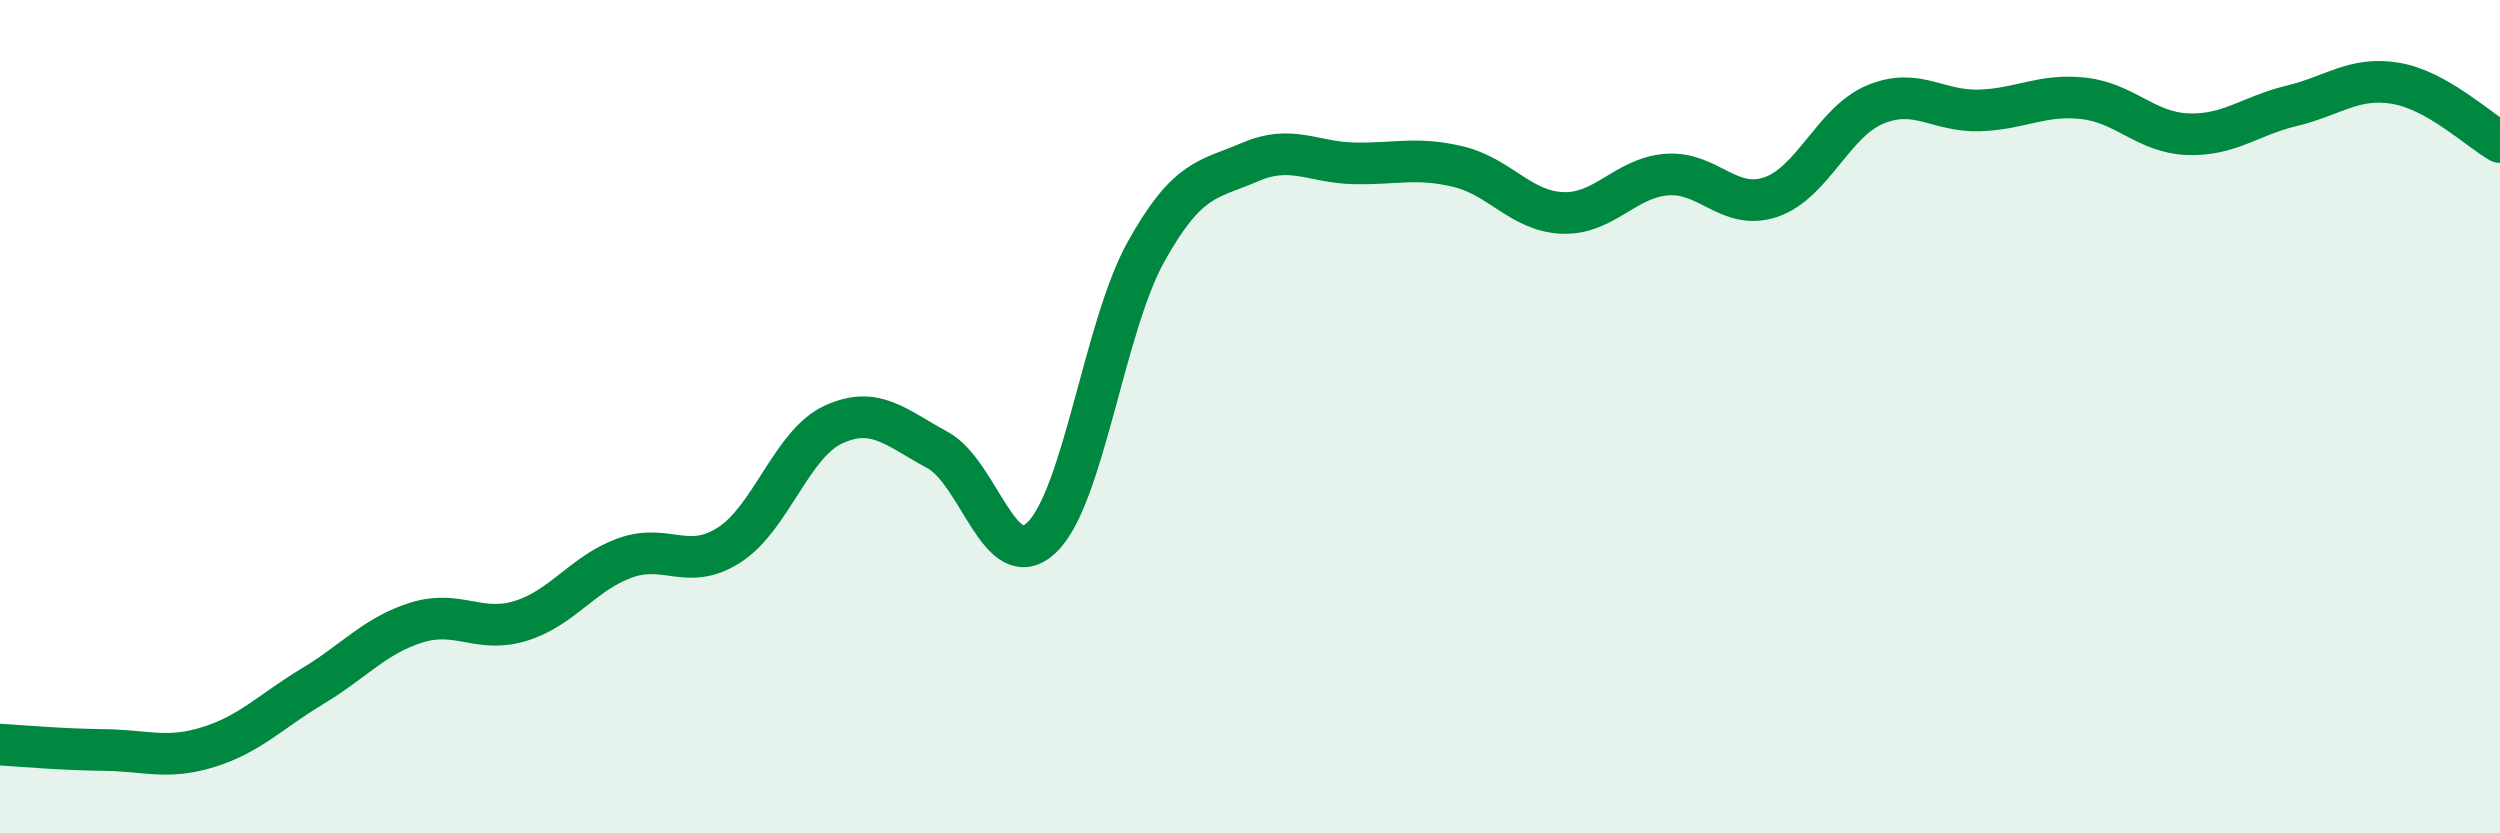 
    <svg width="60" height="20" viewBox="0 0 60 20" xmlns="http://www.w3.org/2000/svg">
      <path
        d="M 0,17.87 C 0.5,17.9 1.5,17.99 2.5,18 C 3.5,18.01 4,18.24 5,17.93 C 6,17.62 6.5,17.07 7.5,16.47 C 8.5,15.87 9,15.25 10,14.94 C 11,14.63 11.5,15.21 12.5,14.9 C 13.5,14.59 14,13.75 15,13.39 C 16,13.03 16.5,13.72 17.5,13.08 C 18.5,12.44 19,10.65 20,10.19 C 21,9.73 21.5,10.26 22.5,10.8 C 23.5,11.34 24,13.85 25,12.9 C 26,11.95 26.5,7.85 27.5,6.05 C 28.5,4.25 29,4.32 30,3.89 C 31,3.46 31.5,3.9 32.5,3.92 C 33.5,3.94 34,3.76 35,4 C 36,4.24 36.5,5.07 37.5,5.11 C 38.5,5.15 39,4.27 40,4.19 C 41,4.11 41.5,5.07 42.5,4.73 C 43.5,4.39 44,2.93 45,2.51 C 46,2.09 46.5,2.68 47.5,2.65 C 48.5,2.62 49,2.25 50,2.36 C 51,2.47 51.5,3.18 52.5,3.22 C 53.5,3.26 54,2.78 55,2.54 C 56,2.3 56.5,1.83 57.5,2 C 58.5,2.17 59.5,3.13 60,3.41L60 20L0 20Z"
        fill="#008740"
        opacity="0.1"
        stroke-linecap="round"
        stroke-linejoin="round"
      />
      <path
        d="M 0,17.87 C 0.5,17.9 1.5,17.99 2.5,18 C 3.5,18.01 4,18.24 5,17.93 C 6,17.62 6.5,17.07 7.5,16.47 C 8.5,15.87 9,15.25 10,14.94 C 11,14.63 11.5,15.21 12.5,14.9 C 13.5,14.59 14,13.75 15,13.39 C 16,13.03 16.5,13.72 17.5,13.08 C 18.5,12.44 19,10.65 20,10.19 C 21,9.73 21.5,10.26 22.5,10.8 C 23.5,11.34 24,13.85 25,12.9 C 26,11.95 26.5,7.85 27.5,6.05 C 28.5,4.25 29,4.32 30,3.89 C 31,3.46 31.5,3.9 32.5,3.92 C 33.5,3.94 34,3.76 35,4 C 36,4.24 36.5,5.07 37.5,5.11 C 38.5,5.15 39,4.27 40,4.19 C 41,4.11 41.5,5.07 42.5,4.73 C 43.5,4.39 44,2.93 45,2.51 C 46,2.09 46.5,2.68 47.5,2.65 C 48.5,2.62 49,2.25 50,2.36 C 51,2.47 51.5,3.18 52.5,3.22 C 53.5,3.26 54,2.78 55,2.54 C 56,2.3 56.5,1.83 57.5,2 C 58.5,2.17 59.5,3.13 60,3.41"
        stroke="#008740"
        stroke-width="1"
        fill="none"
        stroke-linecap="round"
        stroke-linejoin="round"
      />
    </svg>
  